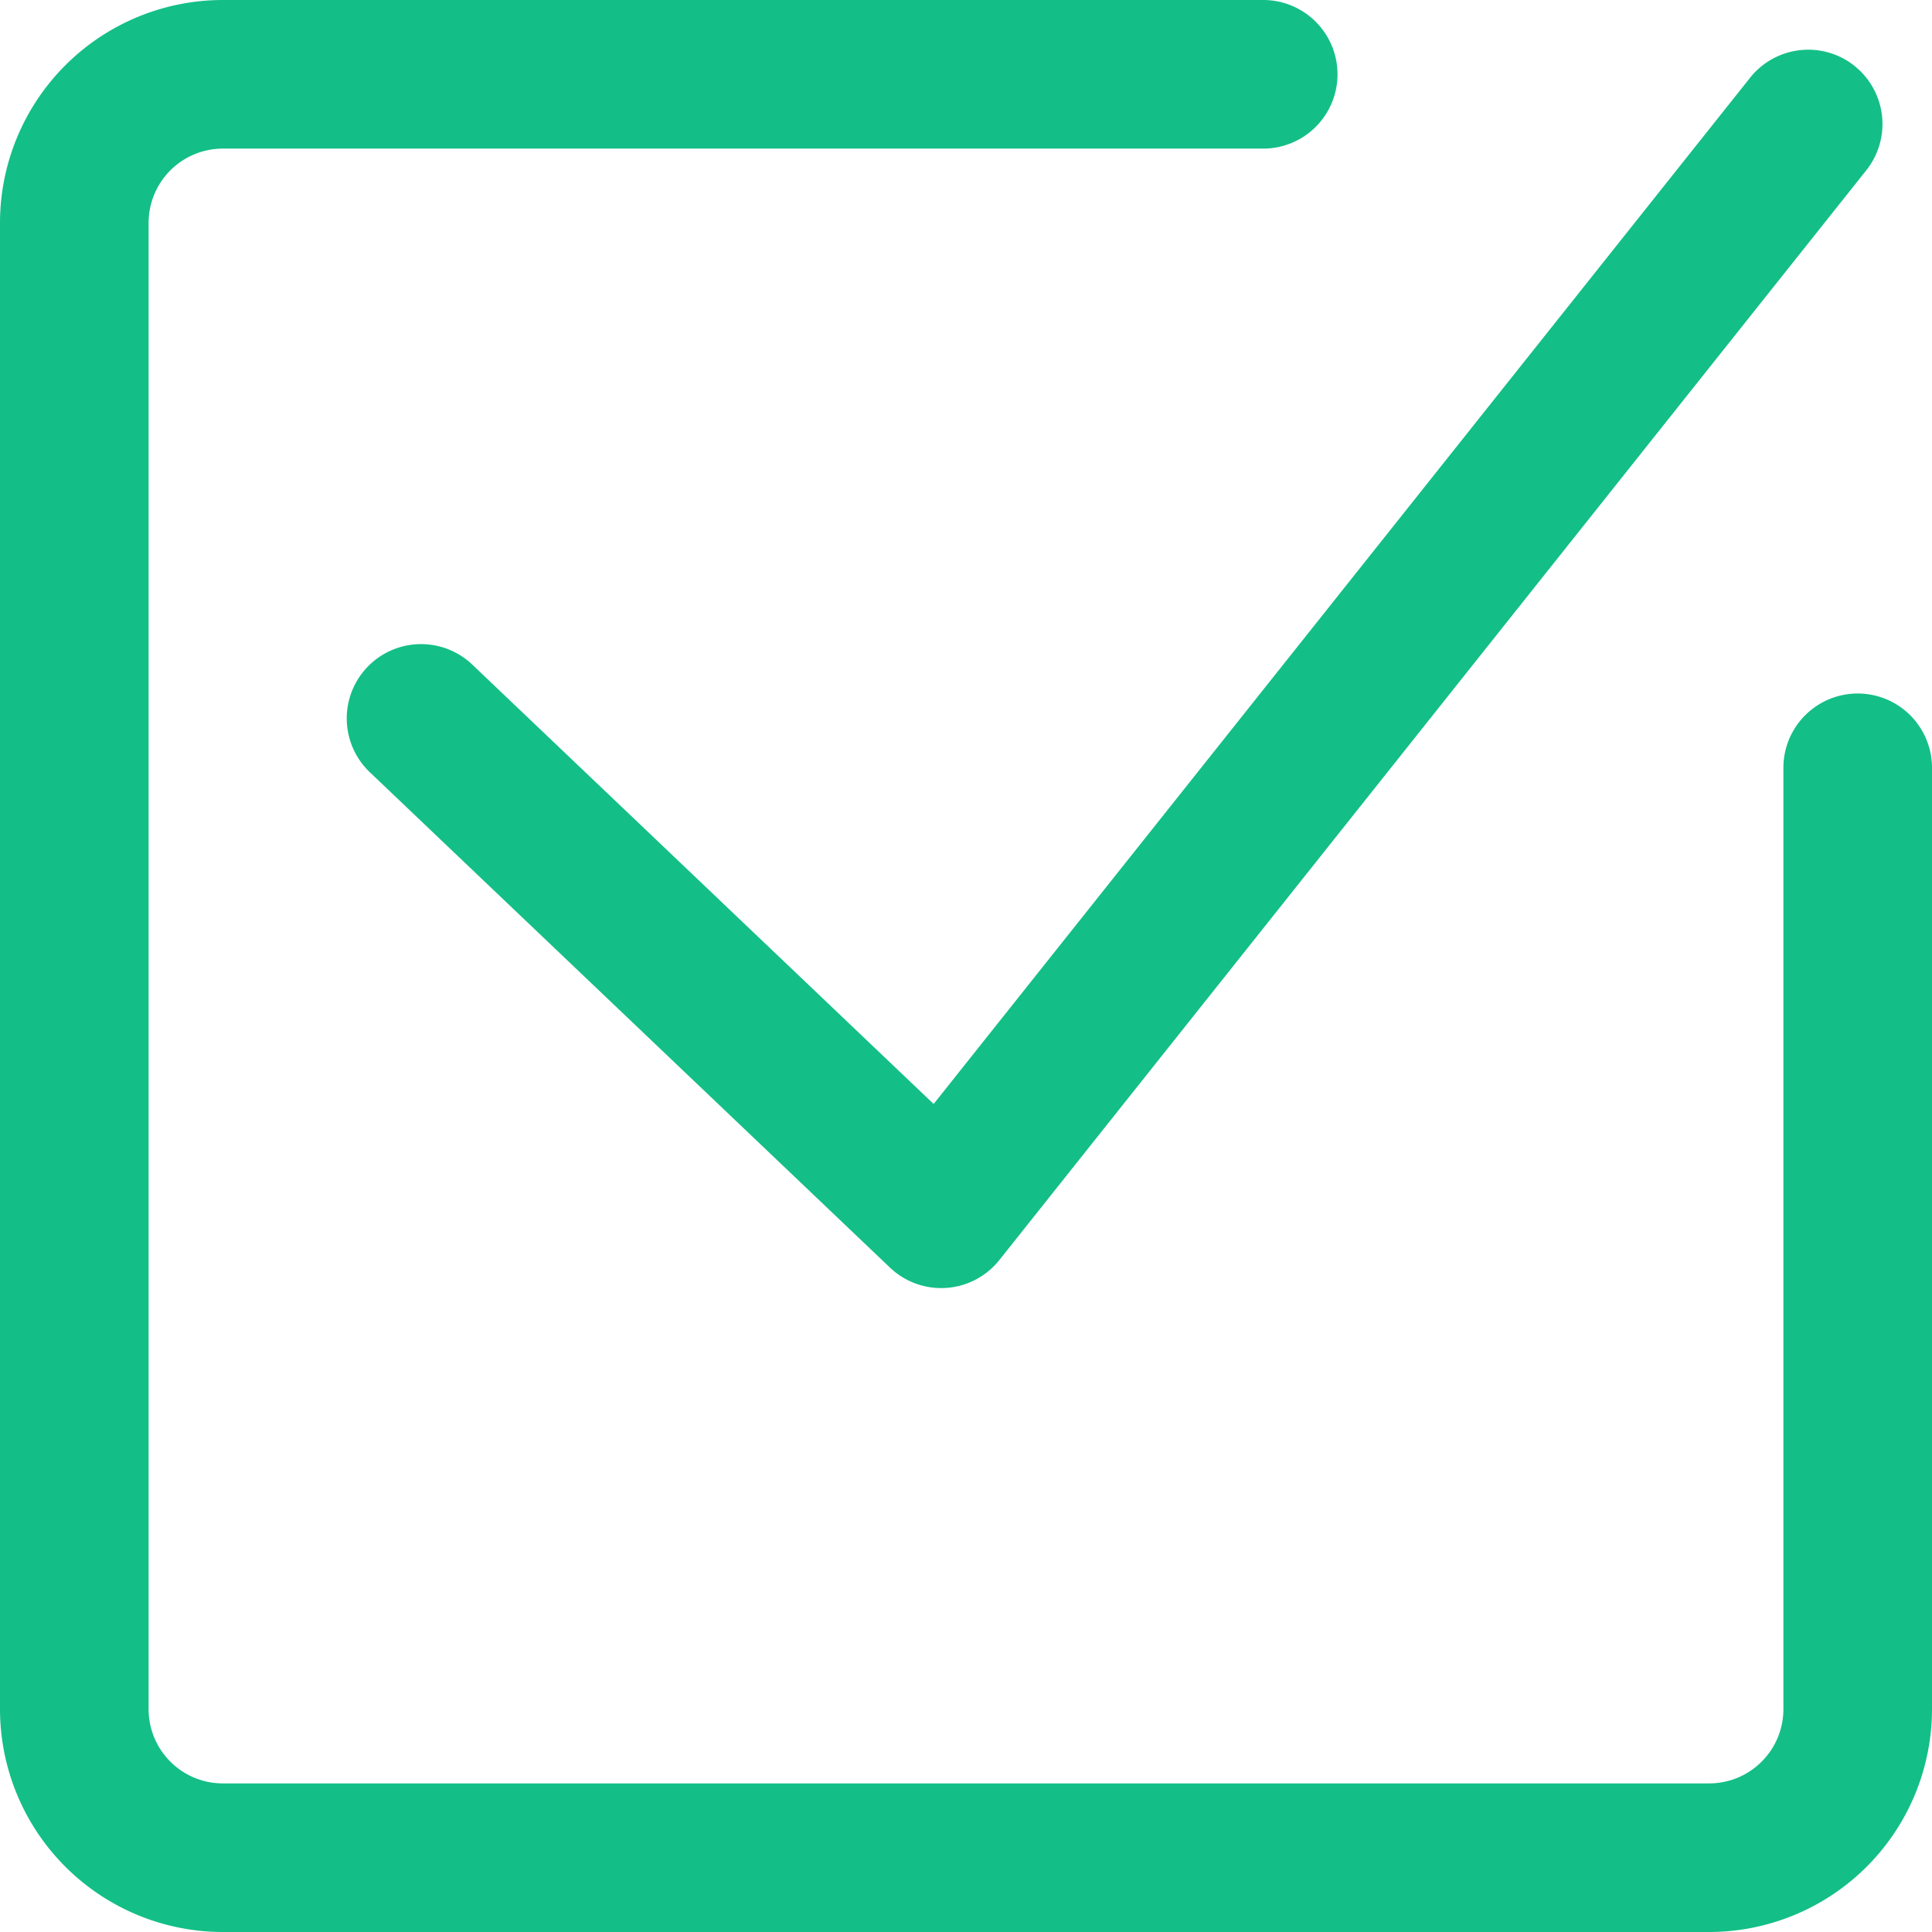 <?xml version="1.0" encoding="UTF-8"?>
<svg xmlns="http://www.w3.org/2000/svg" width="24" height="24" fill="none">
  <g clip-path="url(#clip0_1652_6305)" fill-rule="evenodd" clip-rule="evenodd" fill="#13BF86">
    <path d="M2.77 1.846a.923.923 0 00-.924.923v18.462c0 .51.413.923.923.923h18.462c.51 0 .923-.413.923-.923V9.538a.923.923 0 011.846 0v11.693A2.77 2.77 0 0121.23 24H2.77A2.77 2.77 0 010 21.23V2.77A2.77 2.77 0 012.77 0h12.922a.923.923 0 110 1.846H2.77z"></path>
    <path d="M23.036.818a.923.923 0 01.148 1.297l-10.77 13.538a.923.923 0 01-1.358.094L4.594 9.593a.923.923 0 111.273-1.337l5.731 5.458L21.74.966a.923.923 0 011.297-.148z"></path>
  </g>
  <defs>
    <clipPath id="clip0_1652_6305">
      <path fill="#fff" d="M0 0h24v24H0z"></path>
    </clipPath>
  </defs>
</svg>
